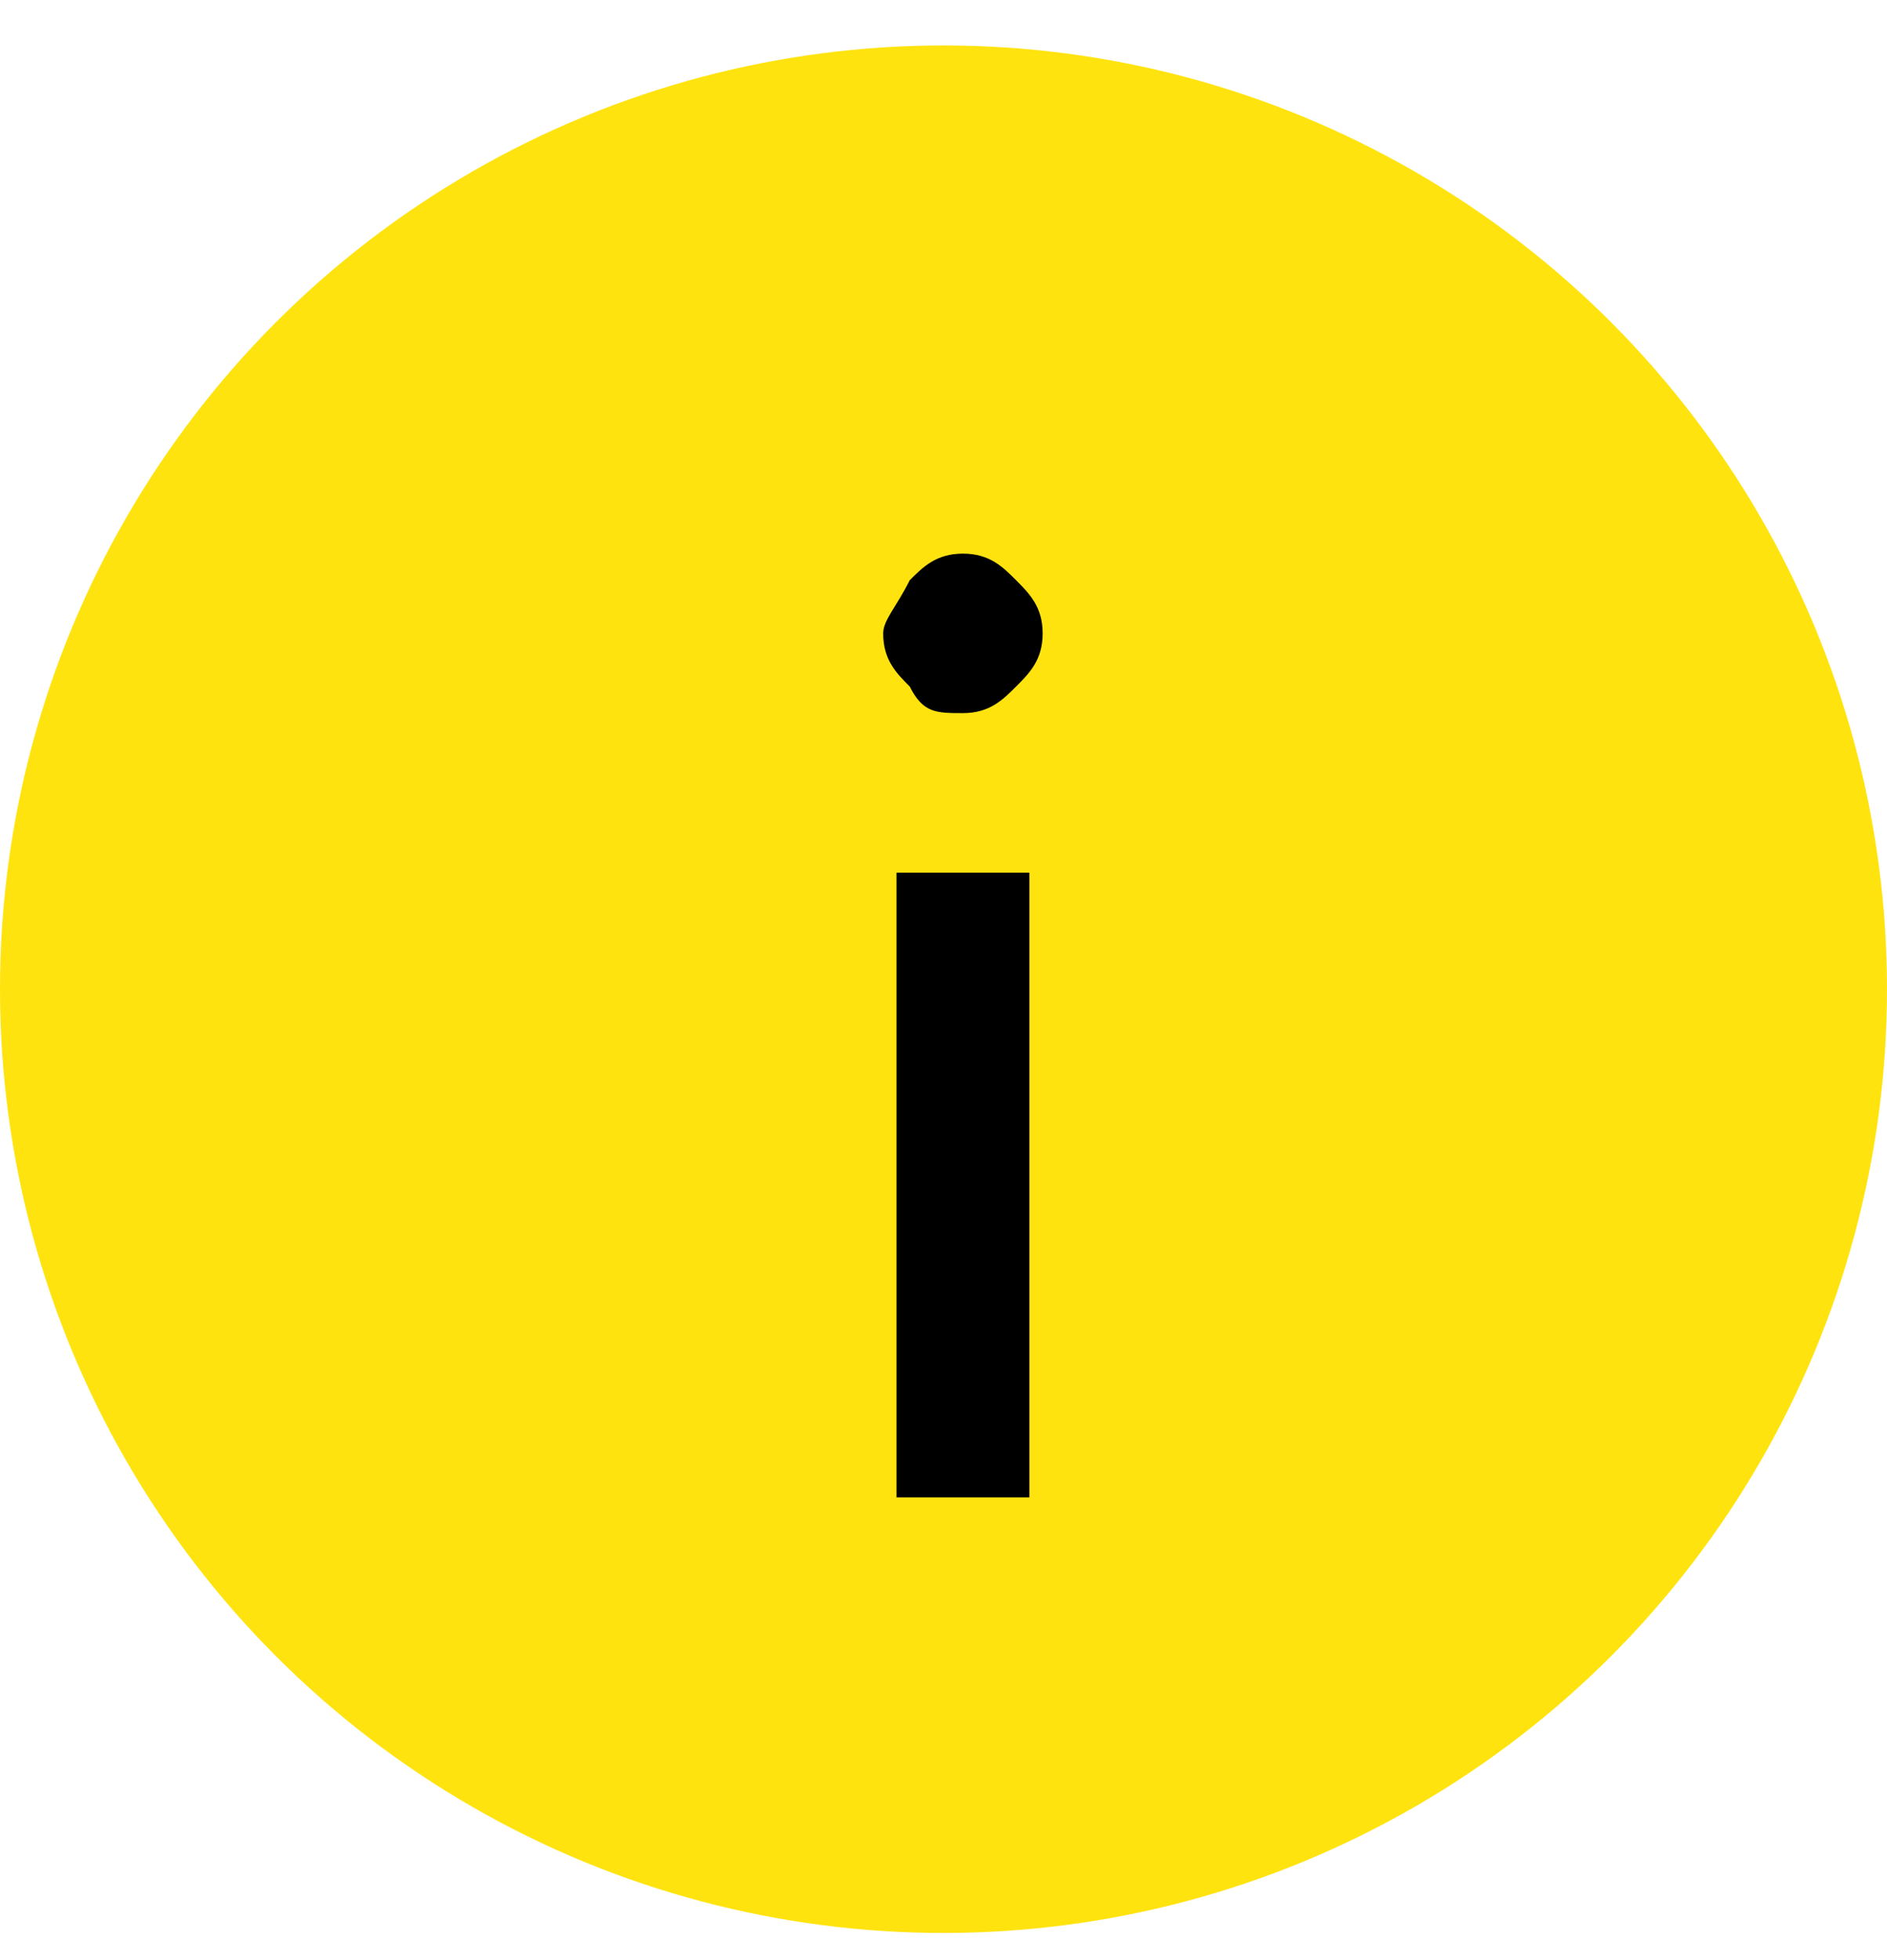 <svg width="26" height="27" viewBox="0 0 26 27" fill="none" xmlns="http://www.w3.org/2000/svg">
<circle cx="13" cy="13.626" r="13" fill="#FFE30F"/>
<path d="M14.183 12.021H12.352V20.626H14.183V12.021Z" fill="black"/>
<path d="M13.268 9.823C13.634 9.823 13.817 9.64 14 9.457C14.183 9.274 14.366 9.091 14.366 8.725C14.366 8.359 14.183 8.176 14 7.992C13.817 7.809 13.634 7.626 13.268 7.626C12.901 7.626 12.718 7.809 12.535 7.992C12.352 8.359 12.169 8.542 12.169 8.725C12.169 9.091 12.352 9.274 12.535 9.457C12.718 9.823 12.901 9.823 13.268 9.823Z" fill="black"/>
</svg>
